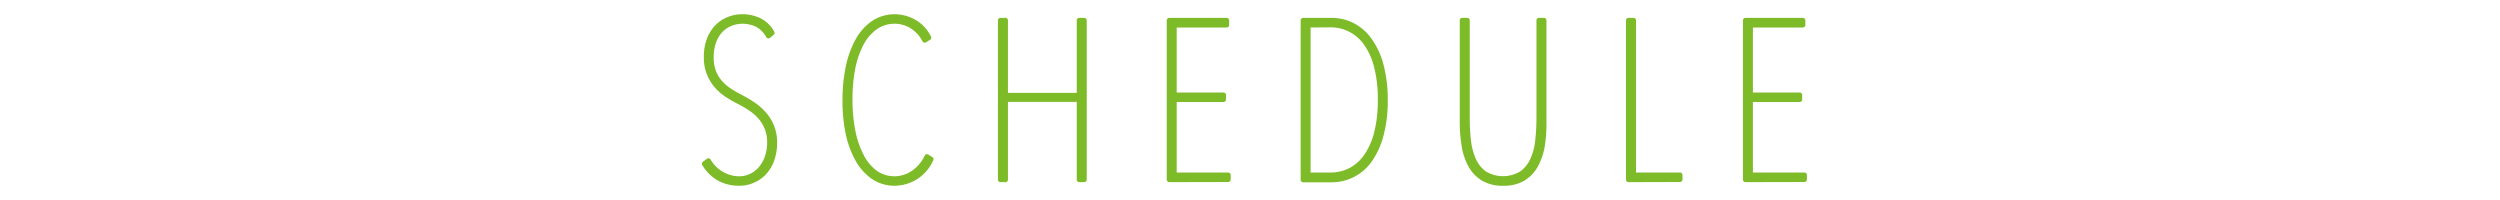 <svg xmlns="http://www.w3.org/2000/svg" viewBox="0 0 500 40"><defs><style>.cls-1{fill:none;}.cls-2{fill:#7dbb28;stroke:#7dbb28;stroke-linecap:round;stroke-linejoin:round;}</style></defs><g id="レイヤー_2" data-name="レイヤー 2"><g id="contents"><rect class="cls-1" width="500" height="40"/><path class="cls-2" d="M154.92,28.46a10.26,10.26,0,0,1-.56,3.51,7.39,7.39,0,0,1-1.55,2.57,6.7,6.7,0,0,1-2.28,1.57,6.78,6.78,0,0,1-2.67.54,8.17,8.17,0,0,1-4.08-1,8,8,0,0,1-2.9-2.9l.81-.59a7.19,7.19,0,0,0,2.75,2.7,7,7,0,0,0,3.37.9,5.62,5.62,0,0,0,2.32-.49,5.82,5.82,0,0,0,1.93-1.42,7,7,0,0,0,1.35-2.3,8.65,8.65,0,0,0,.52-3.12,7.25,7.25,0,0,0-.54-2.88A7.78,7.78,0,0,0,152,23.31,10.12,10.12,0,0,0,150,21.62a20.12,20.12,0,0,0-2.16-1.26,23.35,23.35,0,0,1-2.46-1.42,10,10,0,0,1-2.09-1.84,8.8,8.8,0,0,1-1.46-2.45,8.53,8.53,0,0,1-.56-3.24,9.6,9.6,0,0,1,.58-3.49,7.27,7.27,0,0,1,1.58-2.52,6.41,6.41,0,0,1,2.29-1.53,7.31,7.31,0,0,1,2.75-.52,7.79,7.79,0,0,1,3.39.74,5.84,5.84,0,0,1,2.55,2.5l-.72.59a5.61,5.61,0,0,0-2.32-2.3,6.81,6.81,0,0,0-2.95-.63,6.05,6.05,0,0,0-2.23.43,5.77,5.77,0,0,0-2,1.3,6.65,6.65,0,0,0-1.41,2.25,9,9,0,0,0-.54,3.27,7.8,7.8,0,0,0,.49,2.9,7.19,7.19,0,0,0,1.31,2.14,9.43,9.43,0,0,0,1.82,1.57,18.17,18.17,0,0,0,2,1.17,29.88,29.88,0,0,1,2.66,1.55,11.45,11.45,0,0,1,2.22,1.92,8.63,8.63,0,0,1,1.56,2.47A8.33,8.33,0,0,1,154.92,28.46Z"/><path class="cls-2" d="M182.89,35.57A8.19,8.19,0,0,1,179,36.65a7.55,7.55,0,0,1-4.35-1.28,10.46,10.46,0,0,1-3.12-3.51,18.76,18.76,0,0,1-1.92-5.27A31.67,31.67,0,0,1,169,20a32,32,0,0,1,.65-6.61,18.67,18.67,0,0,1,1.92-5.29,10.11,10.11,0,0,1,3.12-3.49A7.61,7.61,0,0,1,179,3.35a8,8,0,0,1,3.66.95,7.27,7.27,0,0,1,3.09,3.24l-.81.49a7.07,7.07,0,0,0-2.73-2.9A6.53,6.53,0,0,0,179,4.25a6.63,6.63,0,0,0-4,1.24,9.31,9.31,0,0,0-2.81,3.35,18.46,18.46,0,0,0-1.67,5A32.5,32.5,0,0,0,170,20a32.14,32.14,0,0,0,.56,6.14,18.47,18.47,0,0,0,1.69,5A9.57,9.57,0,0,0,175,34.51a6.55,6.55,0,0,0,4,1.24,6.65,6.65,0,0,0,3.51-1.08,7.94,7.94,0,0,0,2.88-3.33l.81.5A8.12,8.12,0,0,1,182.89,35.57Z"/><path class="cls-2" d="M215.85,35.93V19.87H201.09V35.93h-1V4.07h1v15h14.76v-15h1V35.93Z"/><path class="cls-2" d="M233.85,35.93V4.07h11.48V5H234.84V19h9.86v.9h-9.86V35h10.8v.9Z"/><path class="cls-2" d="M277.05,20a26.08,26.08,0,0,1-.85,7.07,15.49,15.49,0,0,1-2.3,5,9.27,9.27,0,0,1-7.6,3.89h-5.67V4.07h5.71a9.18,9.18,0,0,1,4.16,1,9.36,9.36,0,0,1,3.42,3,15.06,15.06,0,0,1,2.3,5A26.61,26.61,0,0,1,277.05,20ZM261.62,5V35h4.54a8.53,8.53,0,0,0,3.87-.9,8.76,8.76,0,0,0,3.15-2.74,14.08,14.08,0,0,0,2.12-4.68,26,26,0,0,0,.76-6.71,25.91,25.91,0,0,0-.76-6.7,14.08,14.08,0,0,0-2.12-4.68A8.79,8.79,0,0,0,270,5.87a8.53,8.53,0,0,0-3.87-.9Z"/><path class="cls-2" d="M308.46,29.16a12.36,12.36,0,0,1-1.35,3.94,7,7,0,0,1-2.52,2.61,7.47,7.47,0,0,1-3.91.94,7.56,7.56,0,0,1-4-.94,7,7,0,0,1-2.52-2.61,11.88,11.88,0,0,1-1.33-3.94,28.93,28.93,0,0,1-.38-4.88V4.07h1V23.78a38.6,38.6,0,0,0,.24,4.3,13,13,0,0,0,1,3.85,6.79,6.79,0,0,0,2.18,2.76,7.2,7.2,0,0,0,7.47,0,6.91,6.91,0,0,0,2.2-2.73,12.32,12.32,0,0,0,1-3.82,39.39,39.39,0,0,0,.25-4.39V4.07h1V24.28A27.84,27.84,0,0,1,308.46,29.16Z"/><path class="cls-2" d="M325.7,35.93V4.07h1V35H336v.9Z"/><path class="cls-2" d="M349.09,35.93V4.07h11.48V5H350.08V19h9.86v.9h-9.86V35h10.8v.9Z"/></g></g></svg>